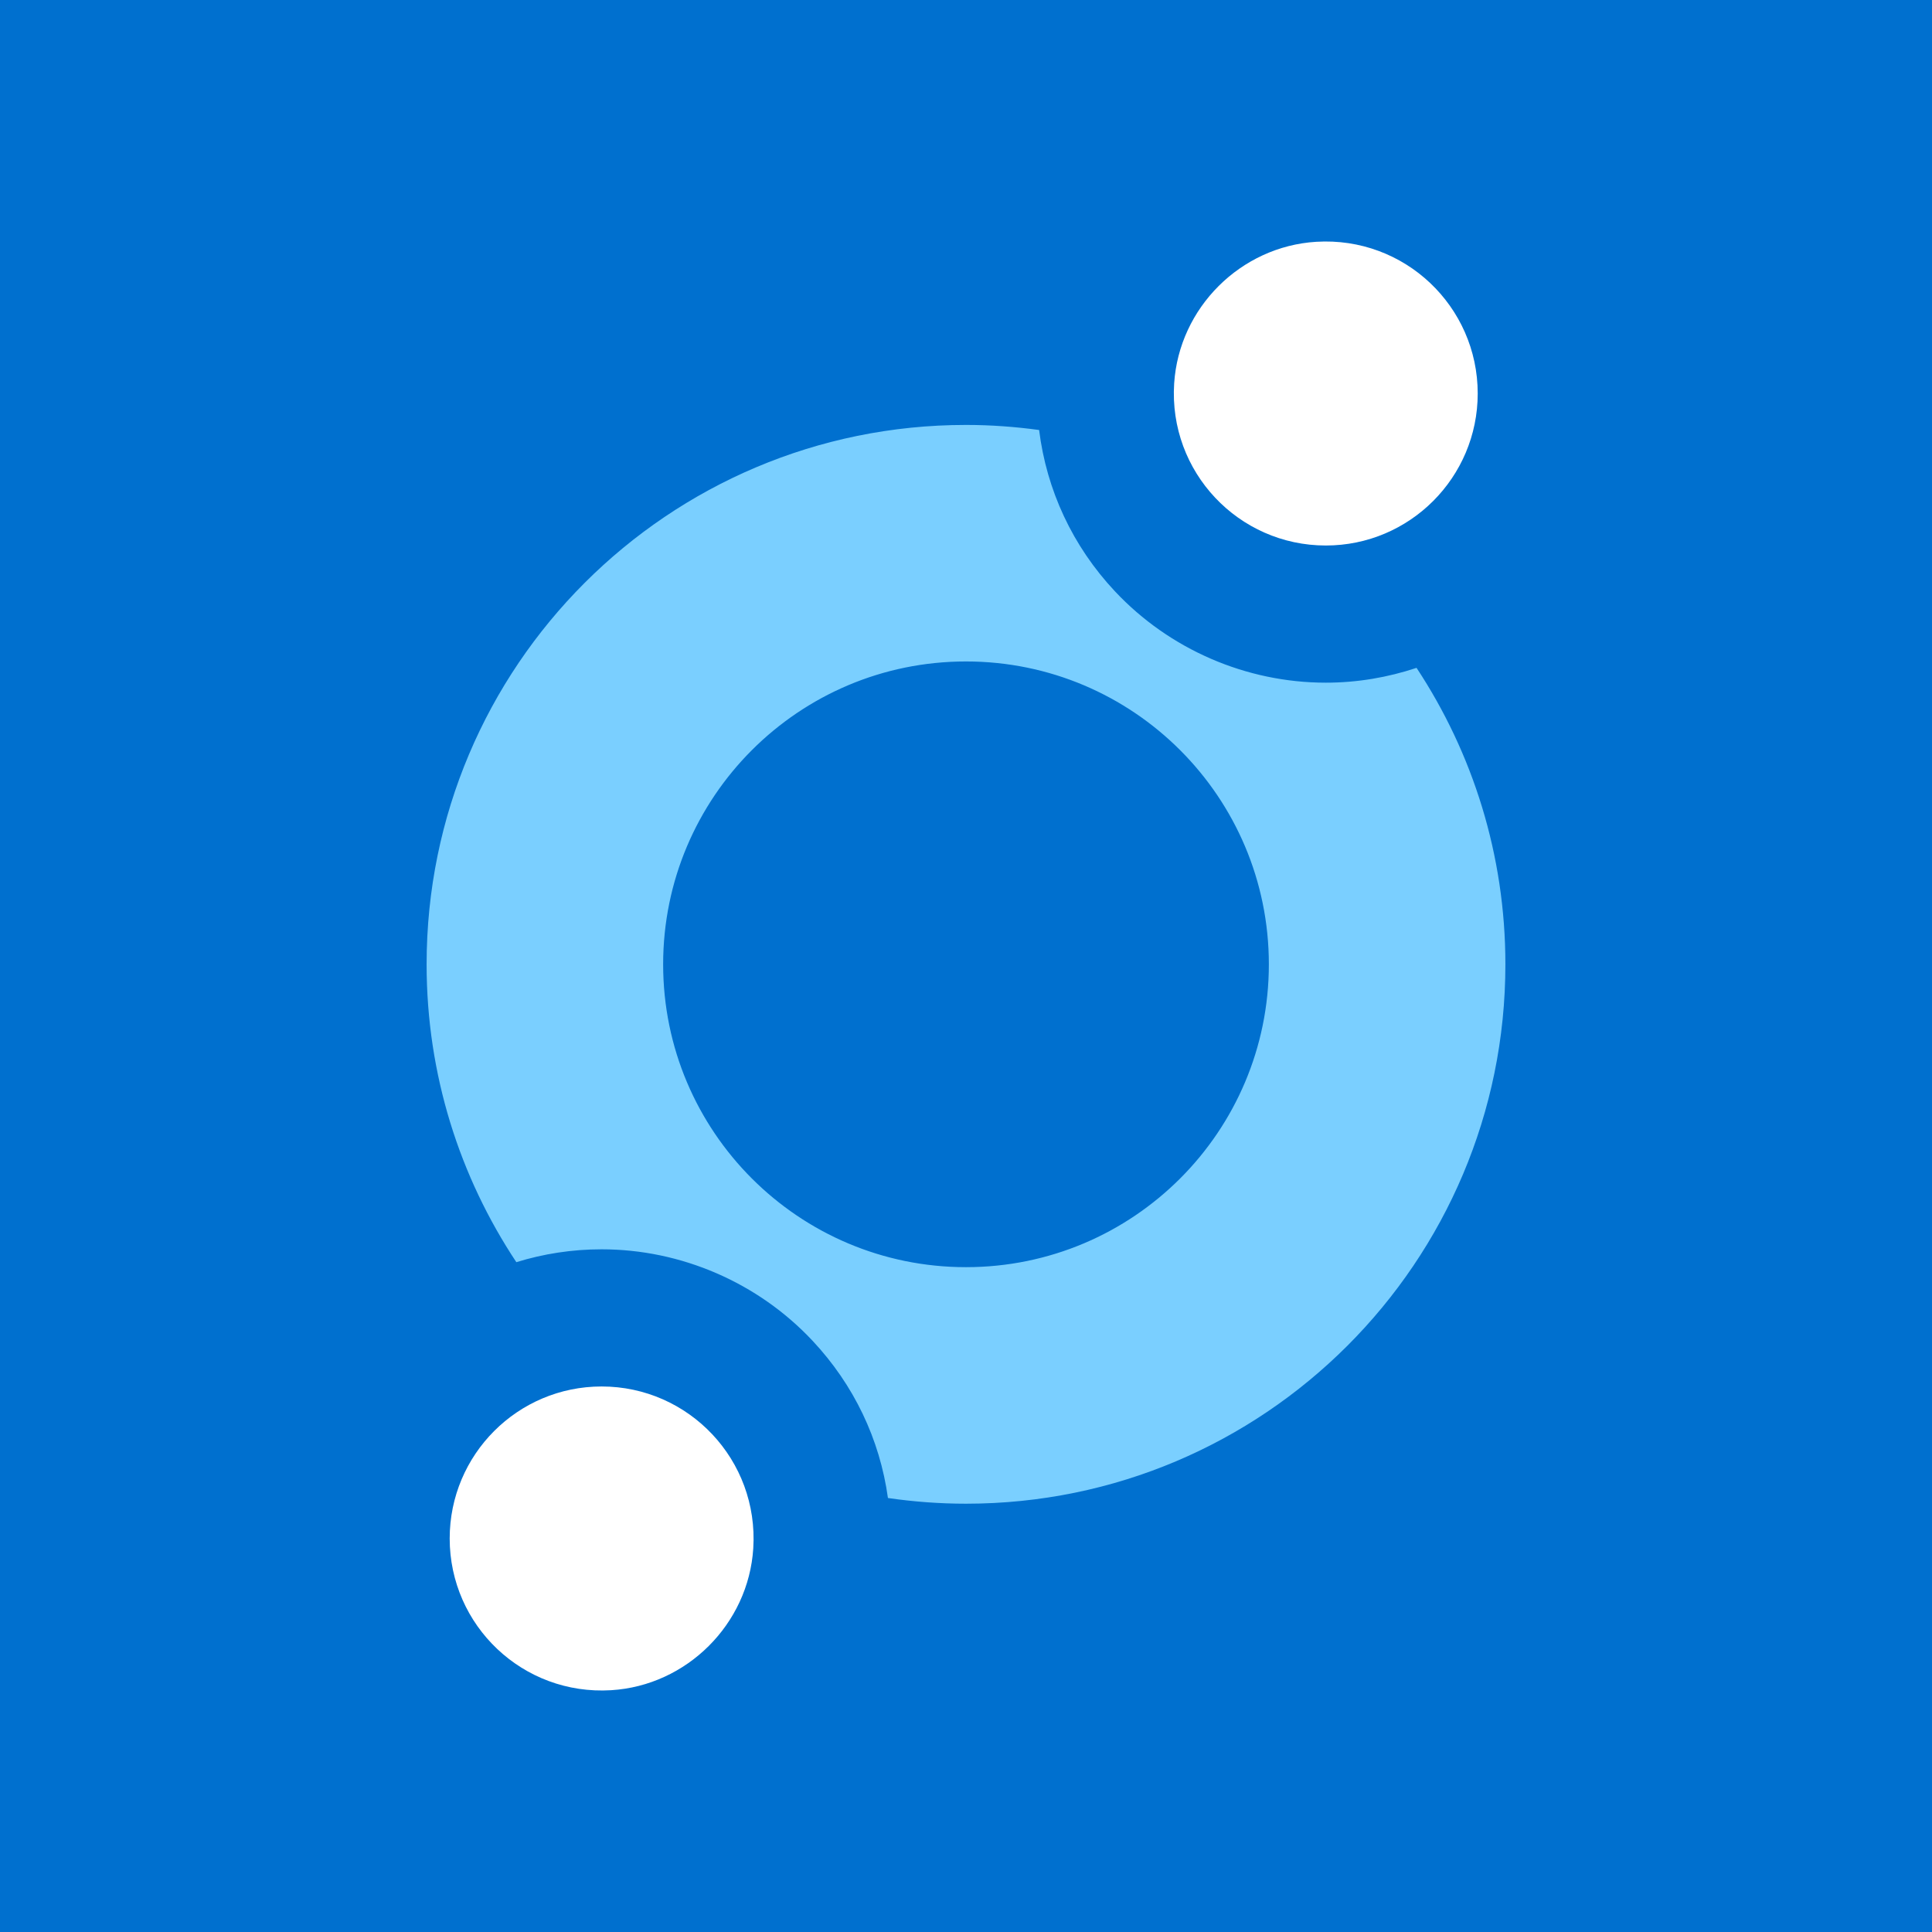 <?xml version="1.0" encoding="UTF-8"?>
<svg version="1.1" xmlns="http://www.w3.org/2000/svg" xmlns:xlink="http://www.w3.org/1999/xlink"
	 viewBox="0 0 512 512">
<style type="text/css">
	.st0{fill:#0070CF;}
	.st1{fill:#FFFFFF;}
	.st2{fill:#7ACFFF;}
</style>
<g id="Capa_3">
	<rect class="st0" width="512" height="512"/>
</g>
<g id="Layer_1">
	<g>
		<path class="st1" d="M119.172,407.716c0-22.236,18.021-40.286,40.259-40.286c23.132,0,41.686,19.499,40.19,42.931
			c-1.28,20.046-17.614,36.339-37.663,37.562C138.573,449.349,119.172,430.821,119.172,407.716"/>
		<g>
			<path class="st2" d="M375.401,176.989c-7.572,2.514-15.641,3.926-24.046,3.926c-21.08,0-41.447-8.821-55.875-24.201
				c-11.249-11.99-18.121-26.818-20.103-42.76c-6.341-0.86-12.801-1.343-19.377-1.343c-78.946,0-142.944,63.998-142.944,142.943
				c0,29.186,8.766,56.315,23.781,78.936c7.145-2.211,14.73-3.41,22.591-3.41c21.08,0,41.447,8.821,55.875,24.201
				c11.003,11.728,17.86,26.162,20.01,41.706c6.757,0.98,13.659,1.51,20.687,1.51c78.946,0,142.944-63.998,142.944-142.944
				C398.944,226.526,390.267,199.537,375.401,176.989z M256,335.812c-44.326,0-80.259-35.933-80.259-80.259
				s35.933-80.259,80.259-80.259s80.259,35.933,80.259,80.259S300.326,335.812,256,335.812z"/>
		</g>
		<path class="st1" d="M391.609,104.282c0,22.235-18.02,40.284-40.257,40.284c-23.131,0-41.684-19.498-40.188-42.929
			c1.28-20.045,17.613-36.338,37.661-37.56C372.209,62.651,391.609,81.178,391.609,104.282"/>
	</g>
</g>
</svg>
